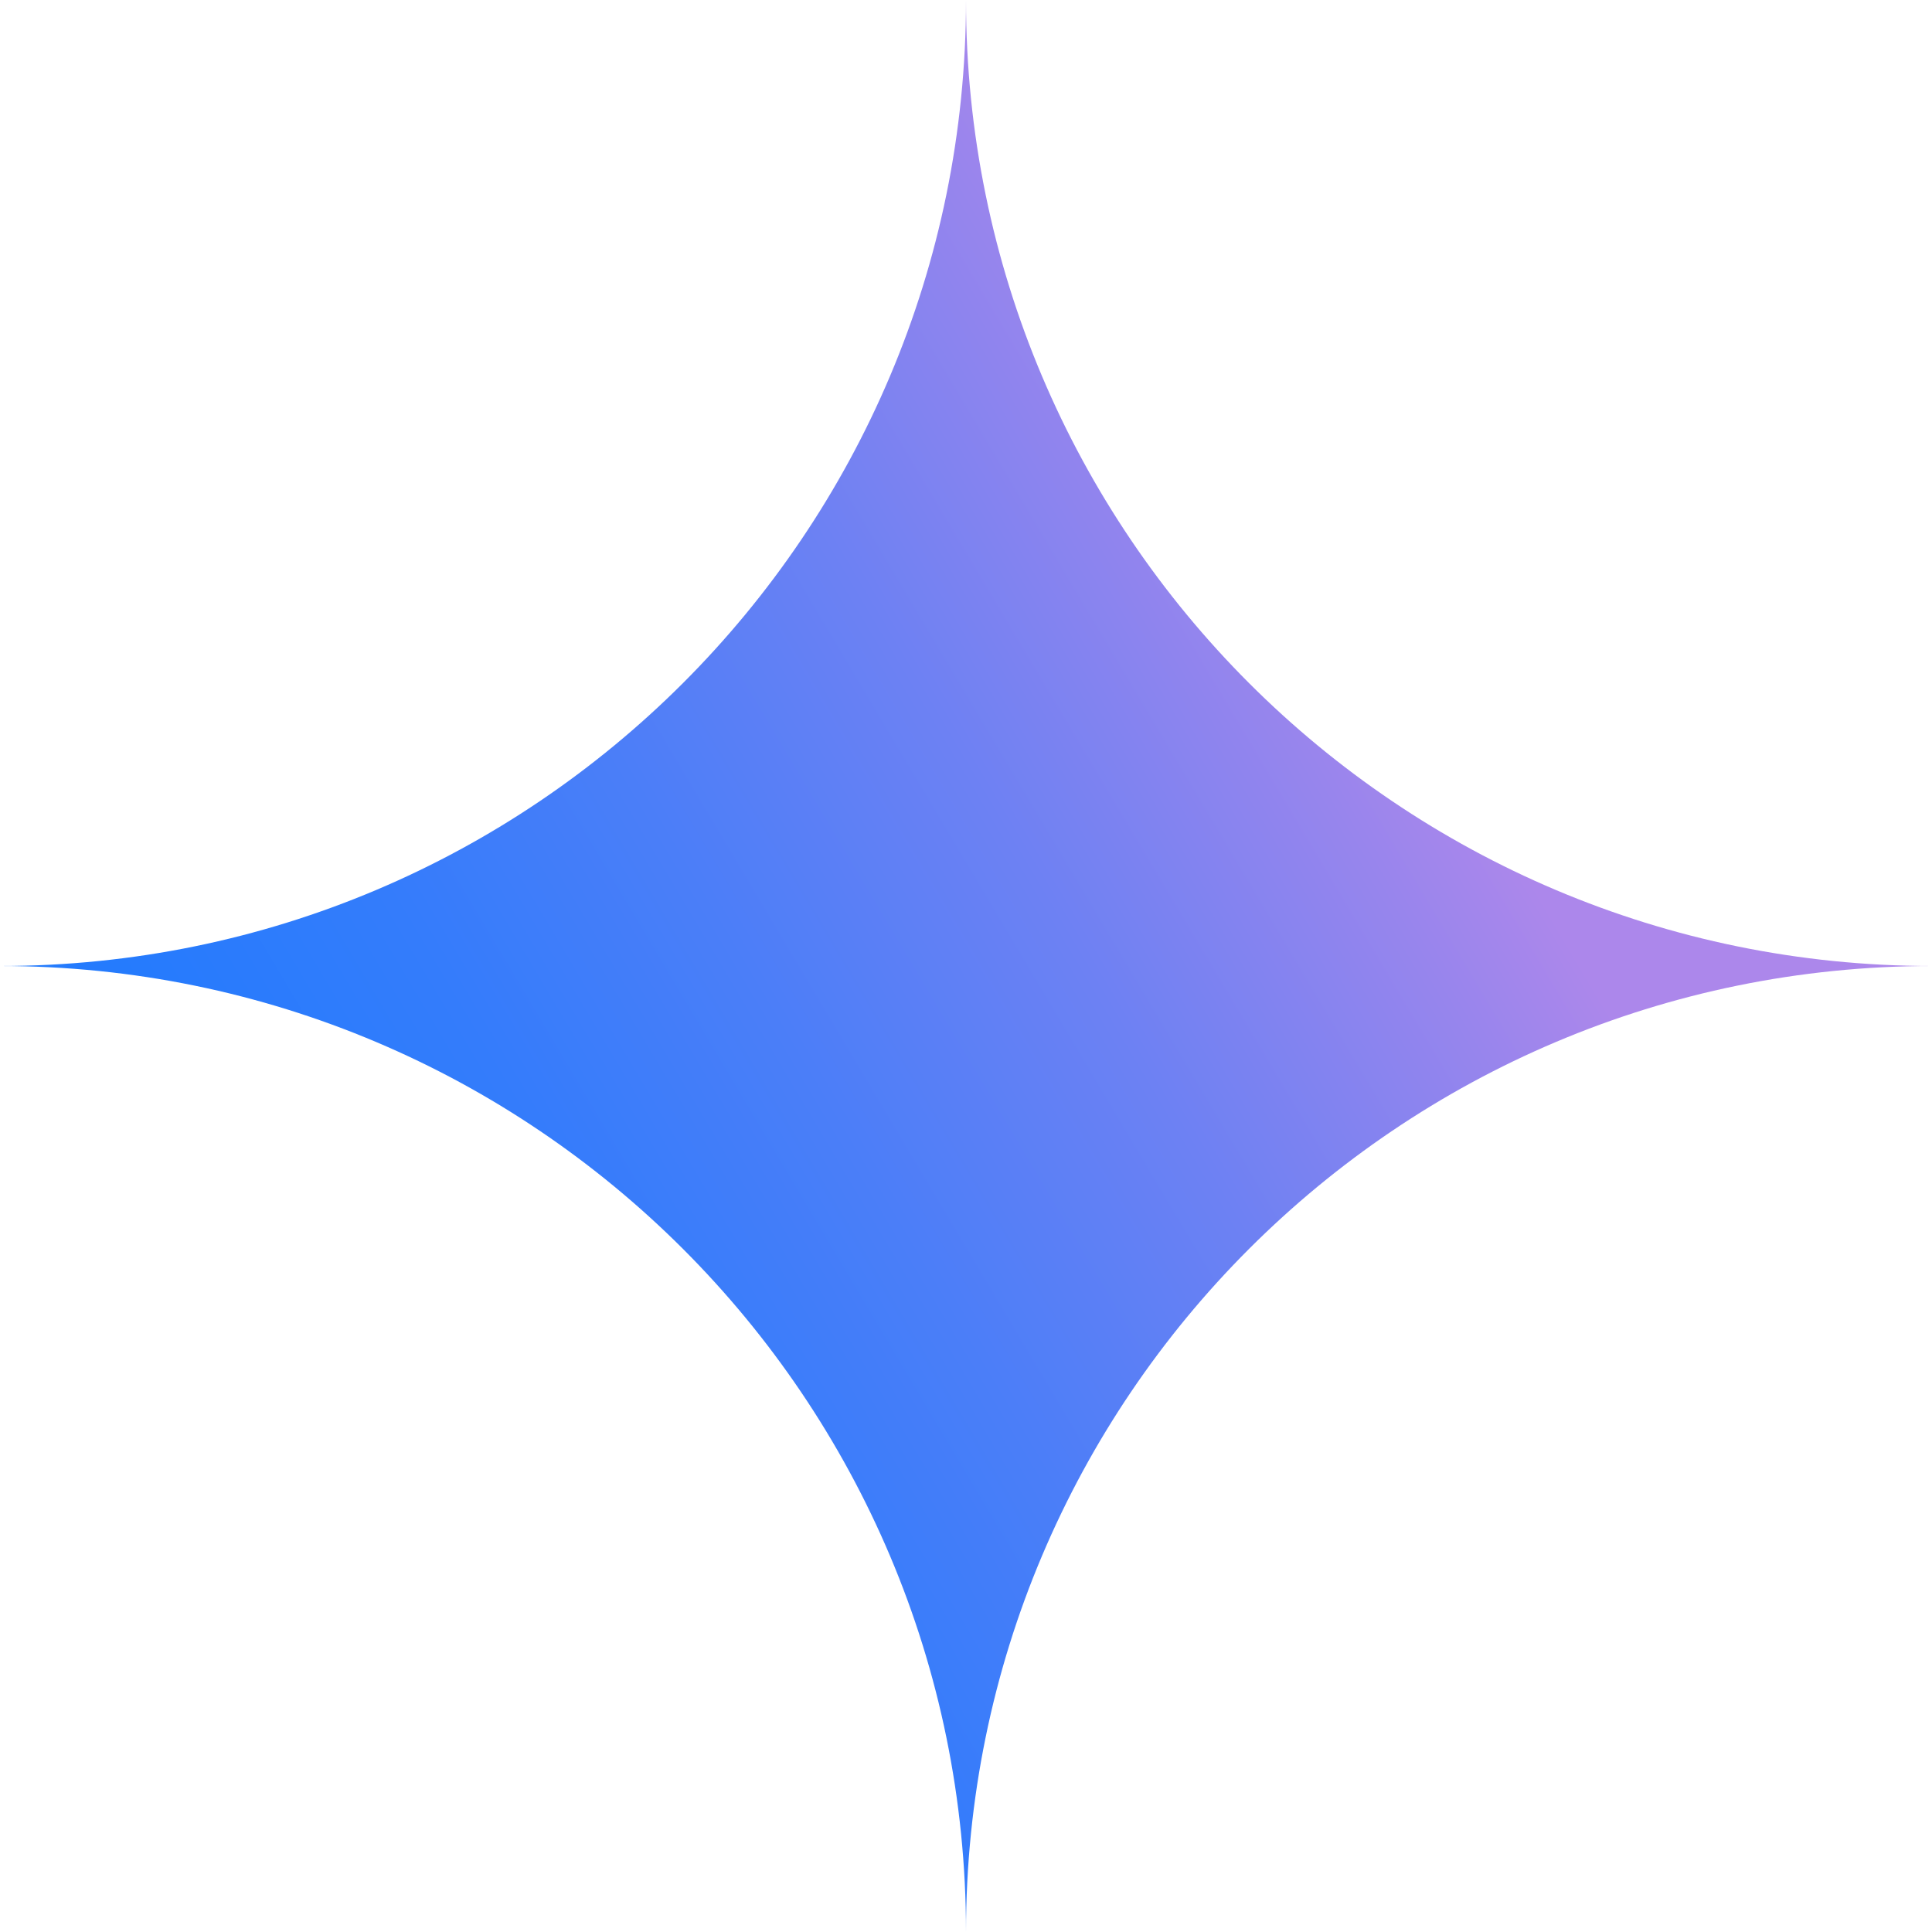<?xml version="1.0" encoding="UTF-8"?>
<svg id="Layer_1" xmlns="http://www.w3.org/2000/svg" xmlns:xlink="http://www.w3.org/1999/xlink" viewBox="0 0 100 100">
  <defs>
    <style>
      .cls-1 {
        fill: url(#linear-gradient);
      }
    </style>
    <linearGradient id="linear-gradient" x1="100.9" y1="19.73" x2="-18.01" y2="90.44" gradientUnits="userSpaceOnUse">
      <stop offset=".23" stop-color="#ac87eb"/>
      <stop offset=".28" stop-color="#9785ed"/>
      <stop offset=".39" stop-color="#6d81f3"/>
      <stop offset=".5" stop-color="#4b7ef8"/>
      <stop offset=".6" stop-color="#347cfb"/>
      <stop offset=".7" stop-color="#257bfd"/>
      <stop offset=".79" stop-color="#217bfe"/>
    </linearGradient>
  </defs>
  <path class="cls-1" d="M50,100h0c0-27.61-22.39-50-50-50H0C27.61,50,50,27.61,50,0h0c0,27.61,22.39,50,50,50h0c-27.61,0-50,22.39-50,50Z"/>
</svg>